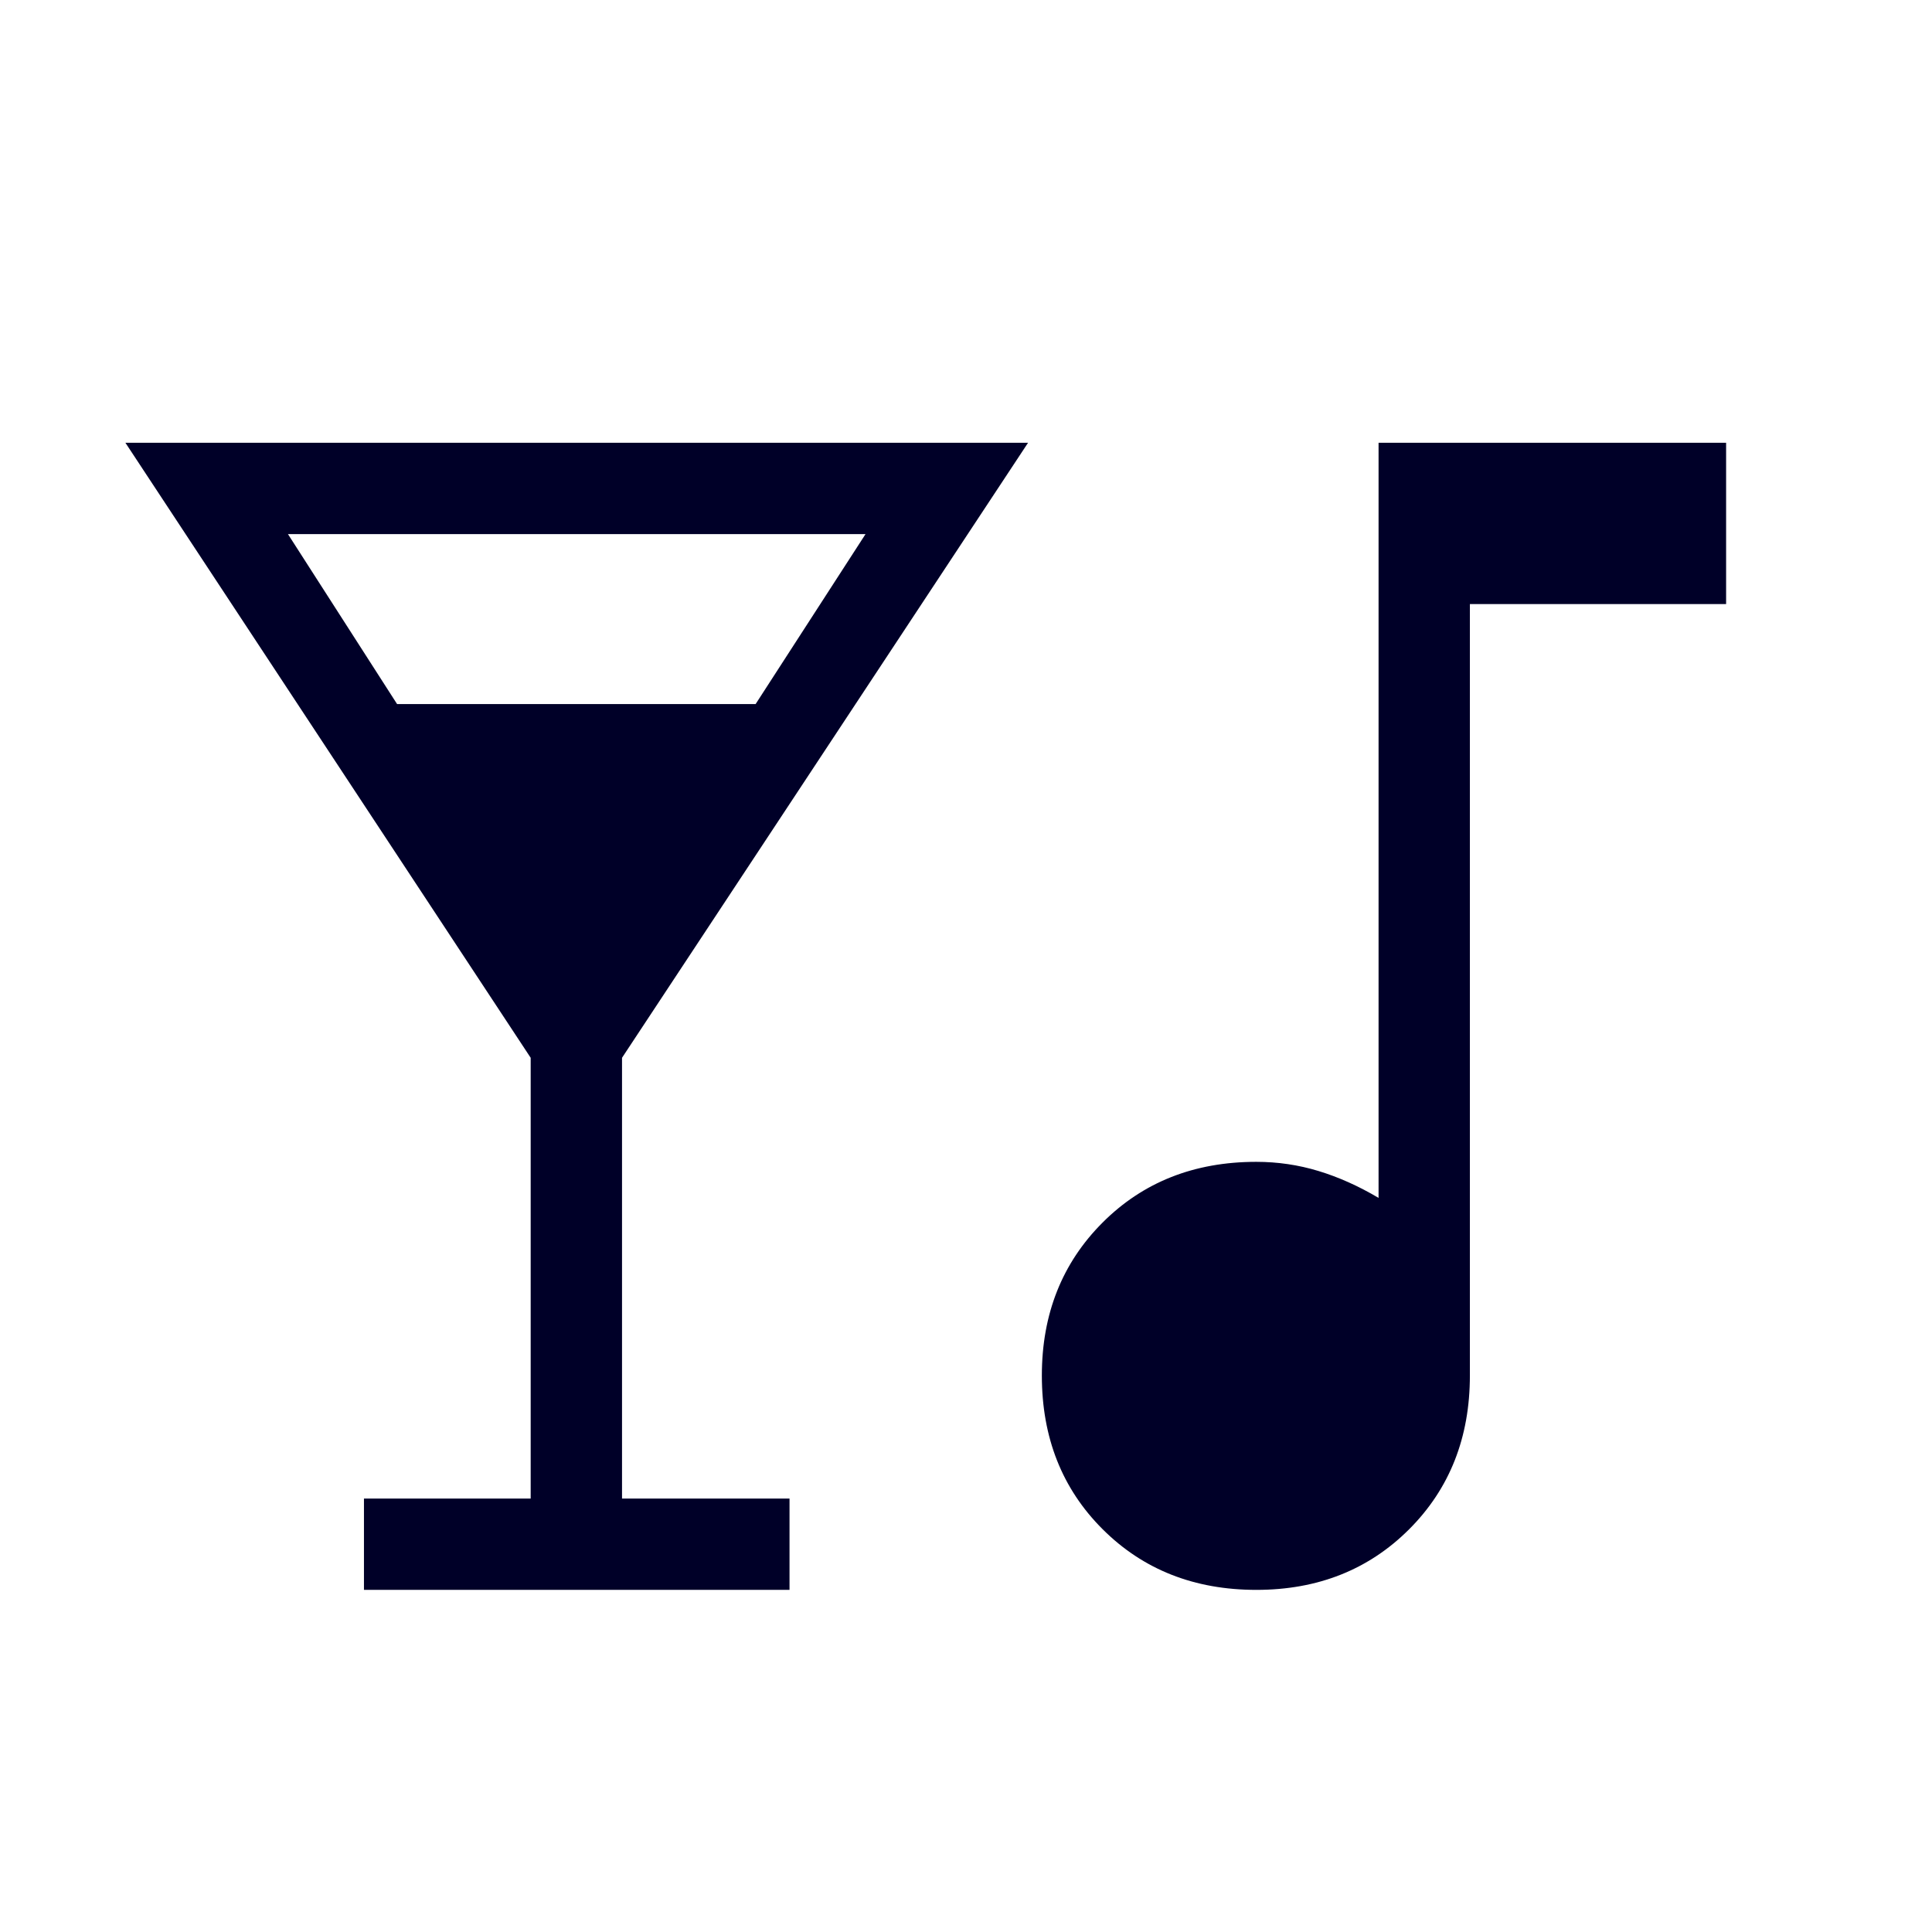 <svg xmlns="http://www.w3.org/2000/svg" height="48px" viewBox="0 -960 960 960" width="48px" fill="#000028"><path d="M180.85-170v-45.38h82.84v-219.01L62.31-740h448.53L309.08-434.39v219.01h83.23V-170H180.85Zm16.46-440.15h178.15l54.62-84.46h-287l54.23 84.46ZM624.28-170q-46.2 0-76.4-30.15-30.19-30.14-30.19-76.34 0-45.82 30.16-76.01 30.16-30.19 76.38-30.19 15.92 0 30.88 4.54 14.97 4.54 29.89 13.38V-740h172.69v80.15H730.38v383.31q0 46.22-30.14 76.38Q670.09-170 624.28-170Z"/></svg>